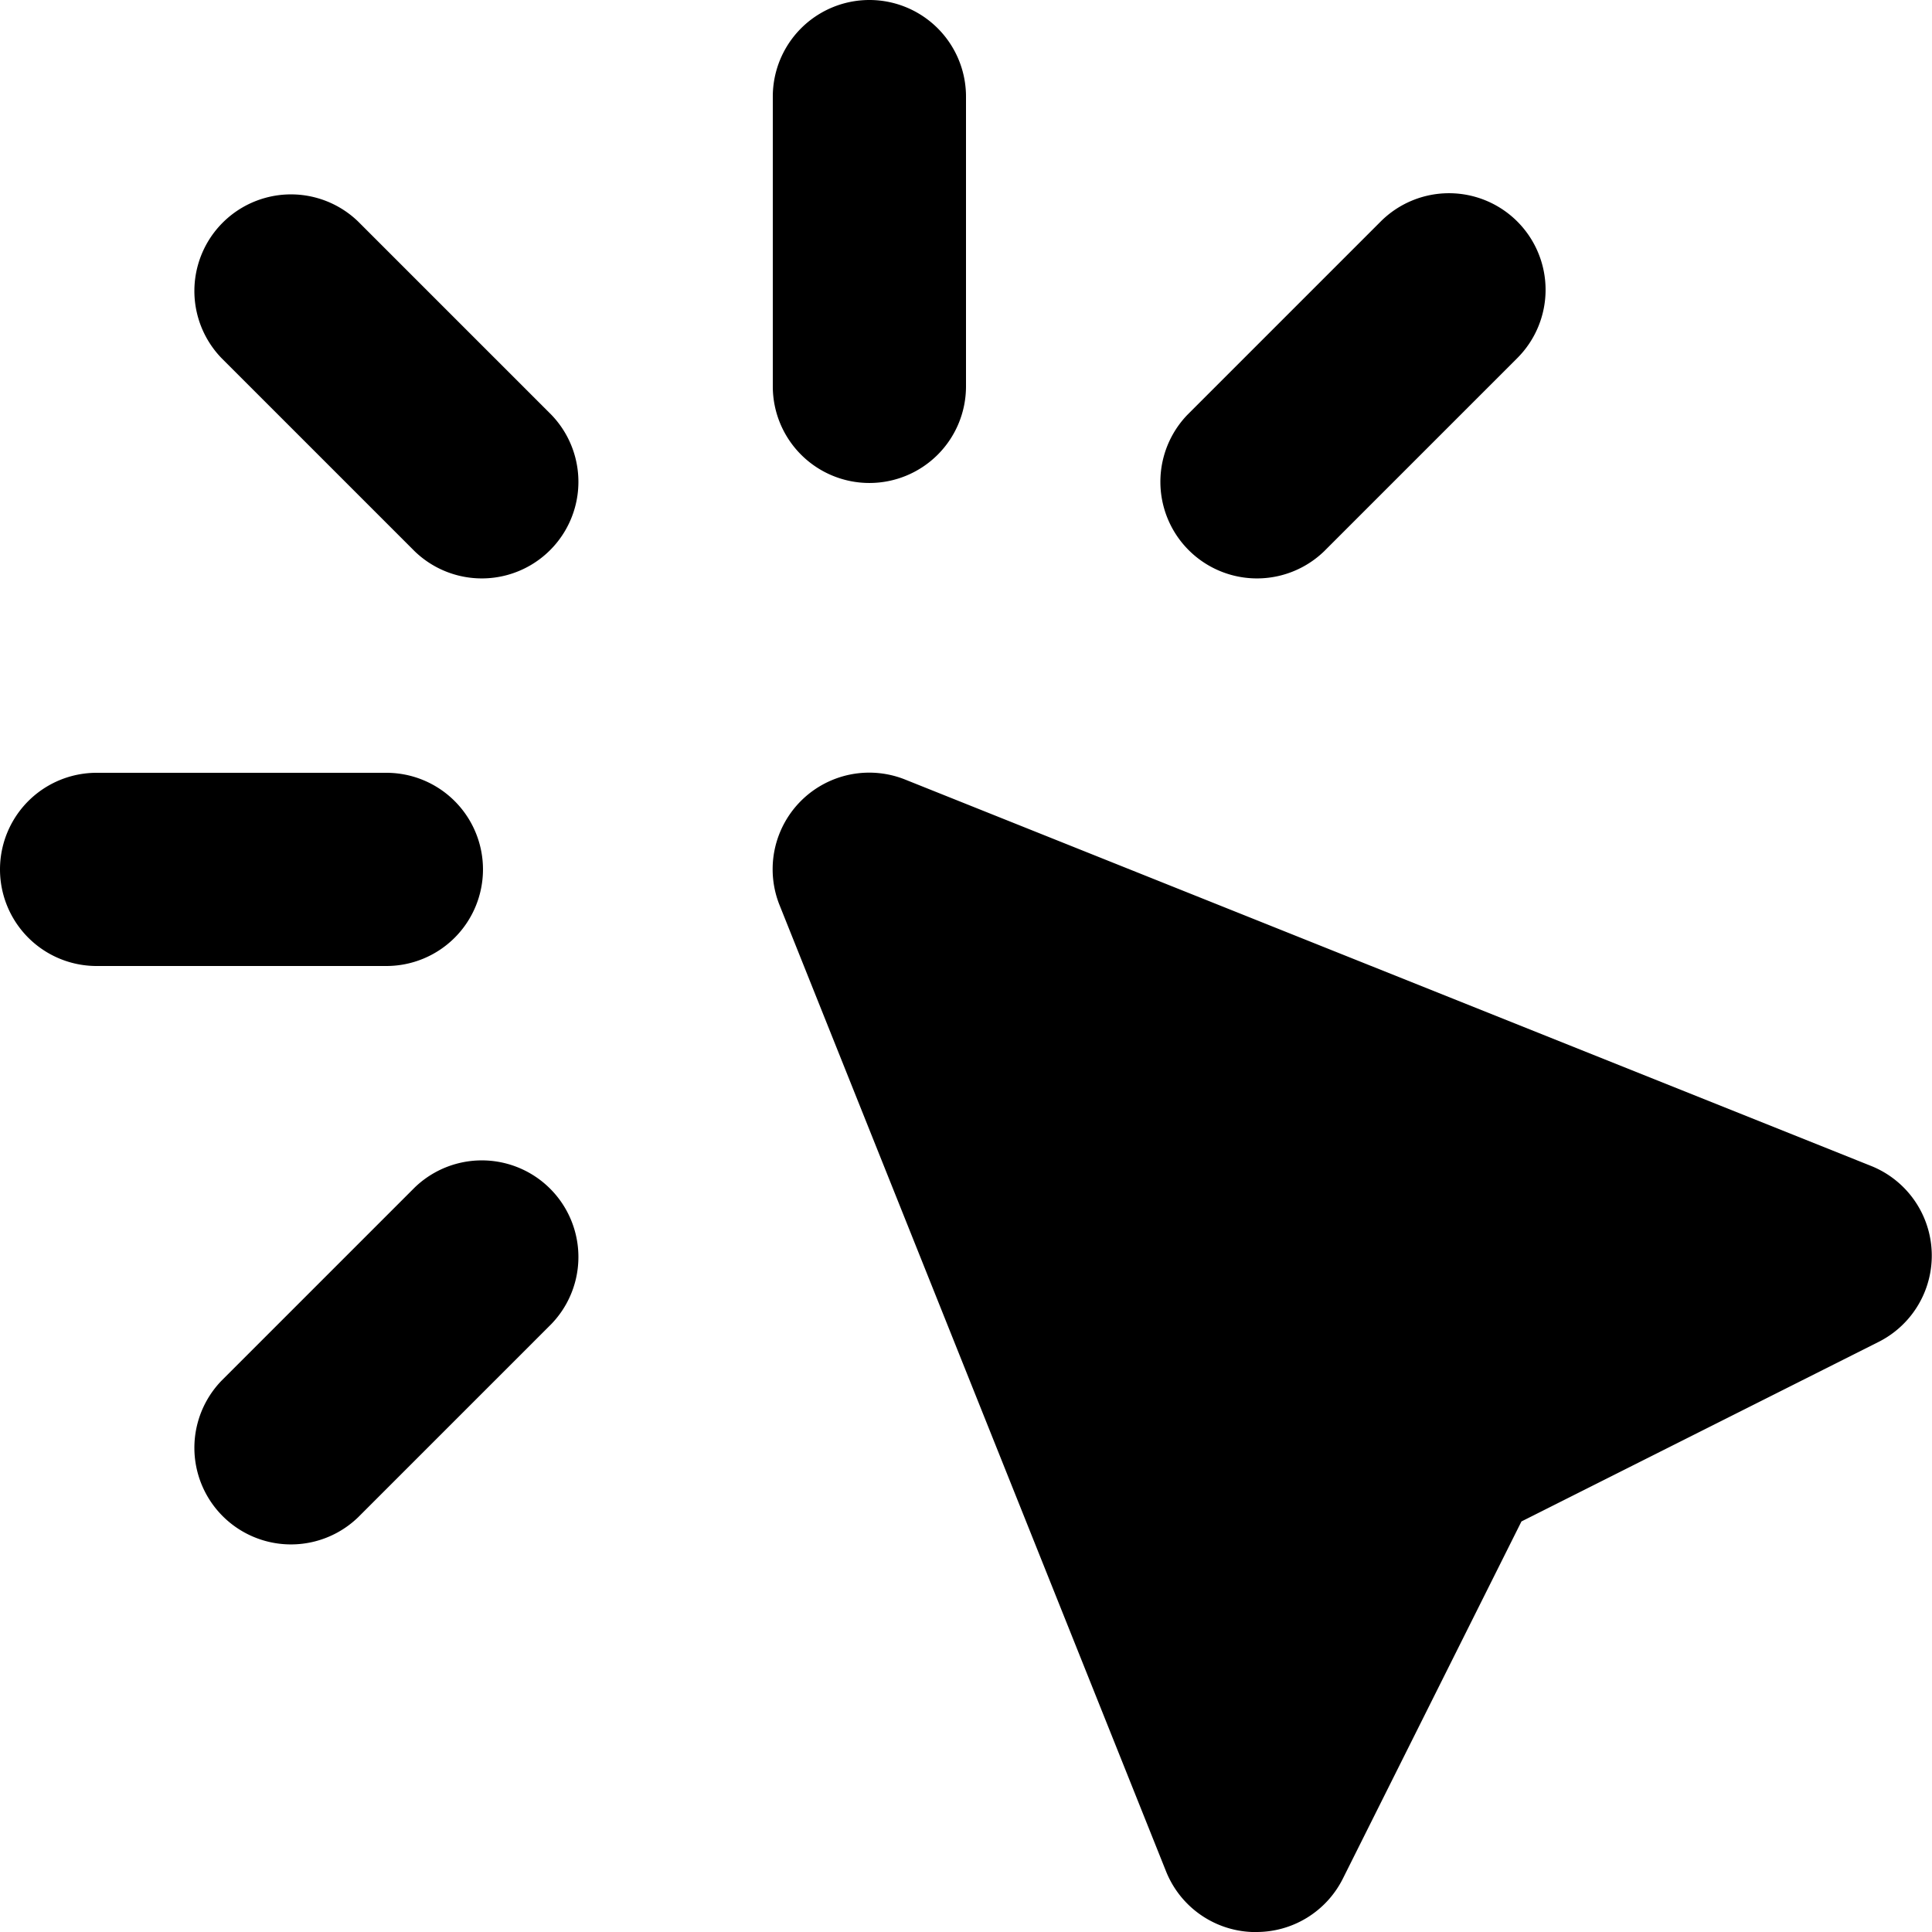 <svg viewBox="0 0 20 20" xmlns="http://www.w3.org/2000/svg"><path d="m9.37 8.07 10 4a1 1 0 0 1 .08 1.82l-3.7 1.86-1.85 3.7a1 1 0 0 1-.9.55h-.04a1 1 0 0 1-.89-.63l-4-10a1 1 0 0 1 1.3-1.3zm.337-3.363a1 1 0 0 1-1.707-.707v-3a1 1 0 0 1 2 0v3a1 1 0 0 1-.293.707zm-5 3.586a1 1 0 0 1-.707 1.707h-3a1 1 0 0 1 0-2h3a1 1 0 0 1 .707.293zm-1-6a1 1 0 0 0-1.414 1.414l2 2a1 1 0 0 0 1.414-1.414l-2-2zm12 0a1 1 0 0 0-1.414 0l-2 2a1 1 0 0 0 1.414 1.414l2-2a1 1 0 0 0 0-1.414zm-13.414 12 2-2a1 1 0 0 1 1.414 1.414l-2 2a1 1 0 0 1-1.414-1.414z"/></svg>